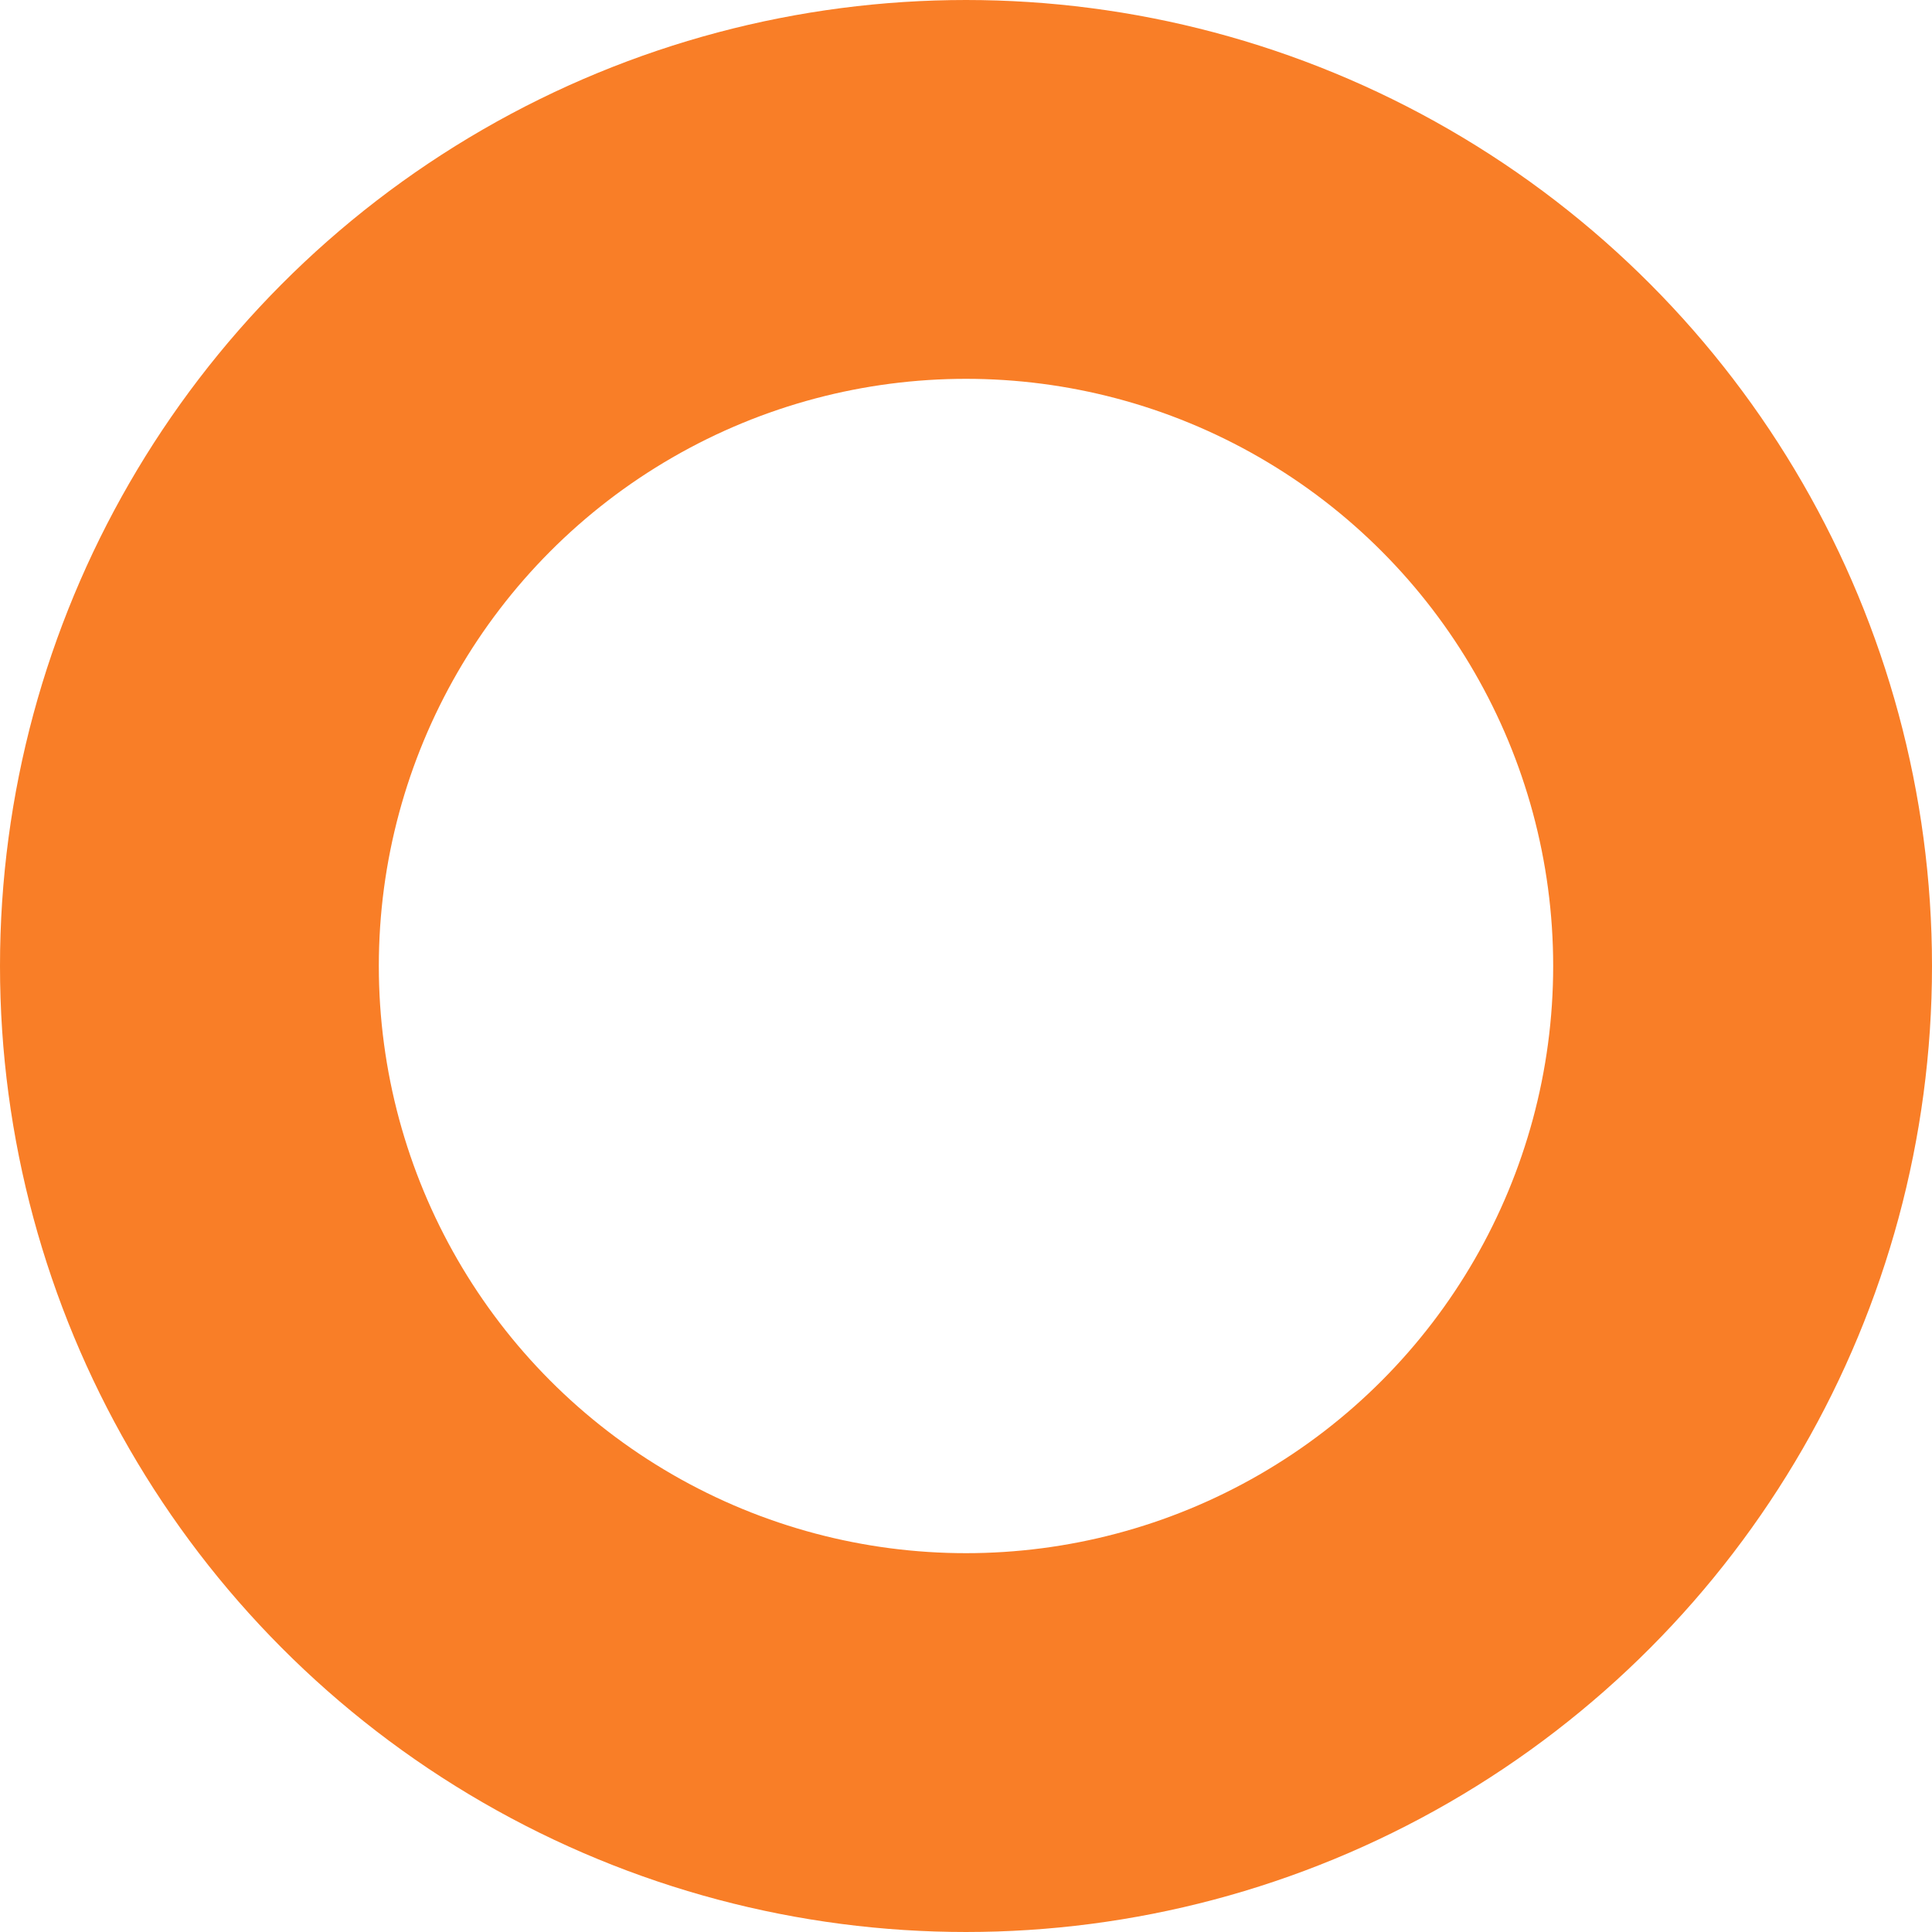<svg xmlns="http://www.w3.org/2000/svg" width="204" height="204" viewBox="0 0 204 204">
  <g id="Ellipse_27" data-name="Ellipse 27" fill="none" stroke="#f97e27" stroke-width="40">
    <circle cx="102" cy="102" r="102" stroke="none"/>
    <circle cx="102" cy="102" r="82" fill="none"/>
  </g>
</svg>
